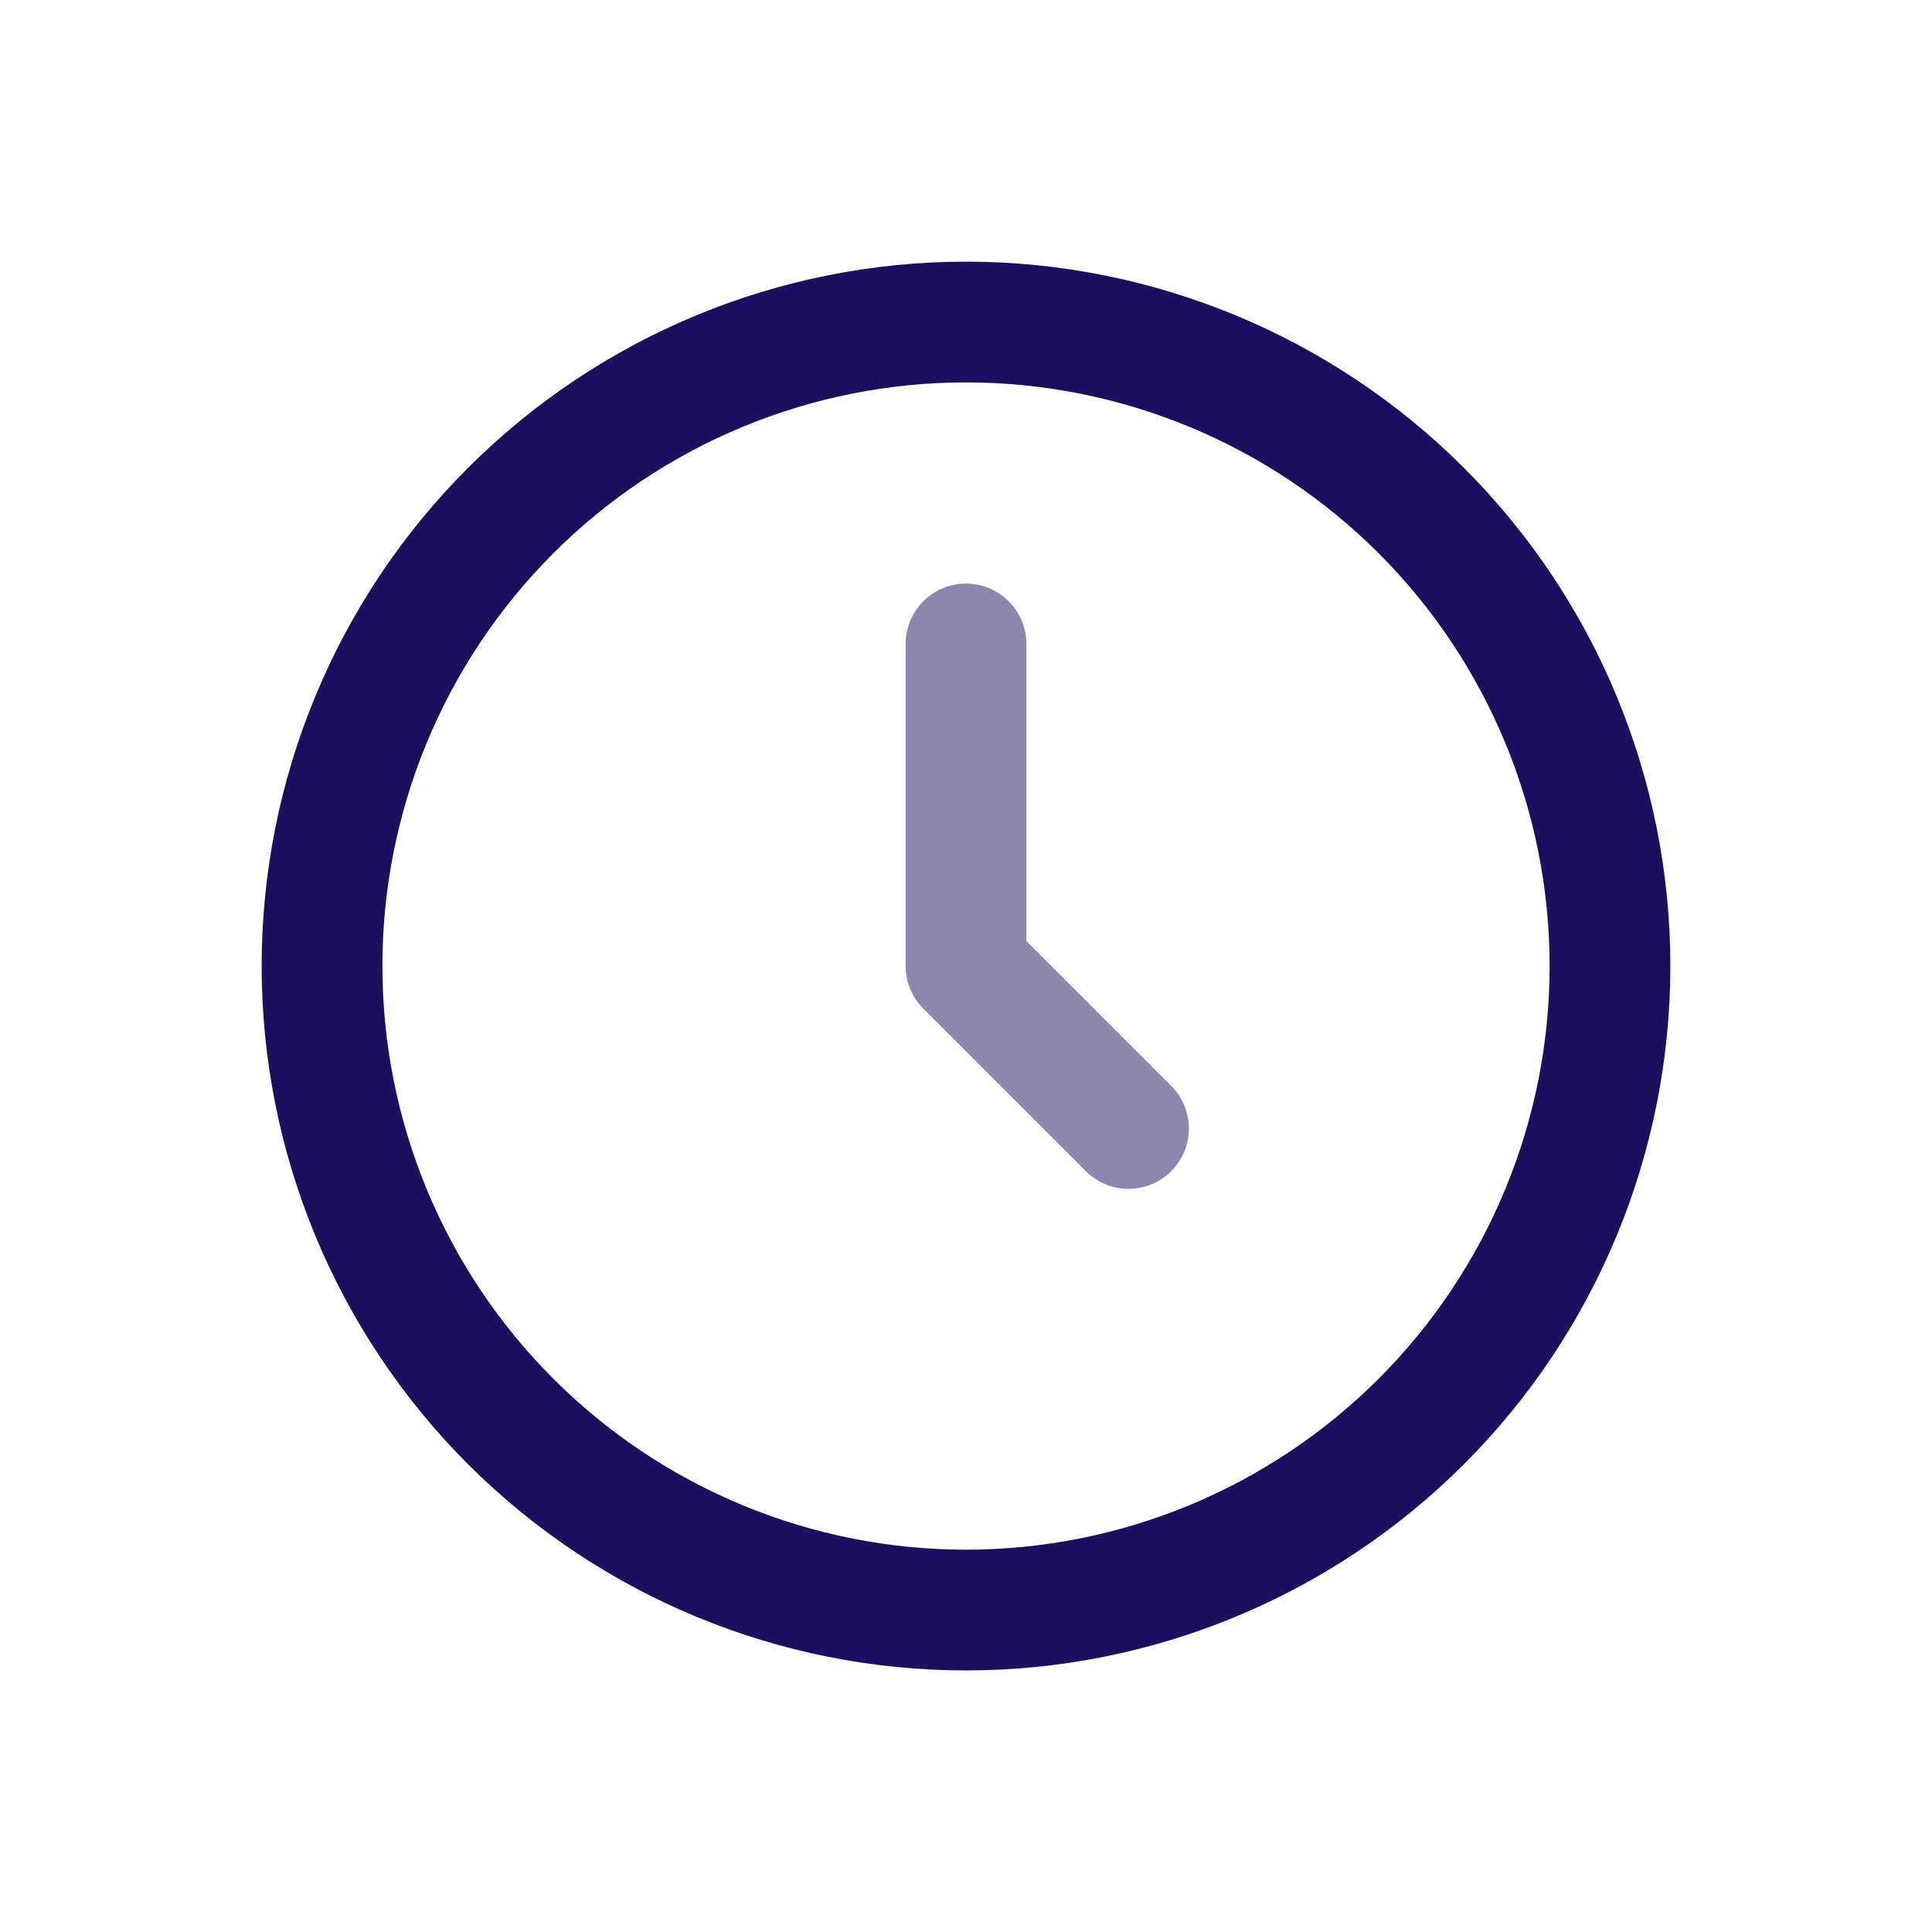 <svg width="28" height="28" viewBox="0 0 28 28" fill="none" xmlns="http://www.w3.org/2000/svg">
<path d="M14 5.542C12.889 5.542 11.789 5.761 10.763 6.186C9.737 6.611 8.804 7.234 8.019 8.019C7.233 8.805 6.61 9.737 6.185 10.764C5.76 11.79 5.542 12.89 5.542 14C5.542 15.111 5.76 16.211 6.185 17.237C6.61 18.263 7.233 19.196 8.019 19.981C8.804 20.767 9.737 21.39 10.763 21.815C11.789 22.24 12.889 22.459 14 22.459C16.243 22.459 18.395 21.567 19.981 19.981C21.567 18.395 22.458 16.244 22.458 14C22.458 11.757 21.567 9.606 19.981 8.019C18.395 6.433 16.243 5.542 14 5.542ZM3.792 14C3.792 11.293 4.867 8.696 6.781 6.782C8.696 4.868 11.292 3.792 14 3.792C16.707 3.792 19.304 4.868 21.218 6.782C23.133 8.696 24.208 11.293 24.208 14C24.208 16.708 23.133 19.304 21.218 21.219C19.304 23.133 16.707 24.209 14 24.209C11.292 24.209 8.696 23.133 6.781 21.219C4.867 19.304 3.792 16.708 3.792 14Z" fill="#1C0F5F"/>
<path opacity="0.5" d="M14 8.458C14.232 8.458 14.455 8.55 14.619 8.714C14.783 8.878 14.875 9.101 14.875 9.333V13.638L16.952 15.715C17.038 15.795 17.107 15.891 17.154 15.999C17.202 16.106 17.228 16.222 17.23 16.339C17.232 16.457 17.21 16.574 17.166 16.683C17.122 16.791 17.057 16.89 16.974 16.974C16.891 17.057 16.792 17.122 16.683 17.166C16.574 17.21 16.457 17.232 16.34 17.23C16.222 17.228 16.106 17.202 15.999 17.154C15.892 17.106 15.795 17.037 15.715 16.951L13.382 14.618C13.217 14.454 13.125 14.232 13.125 14V9.333C13.125 9.101 13.217 8.878 13.381 8.714C13.545 8.55 13.768 8.458 14 8.458Z" fill="#1C0F5F"/>
</svg>
